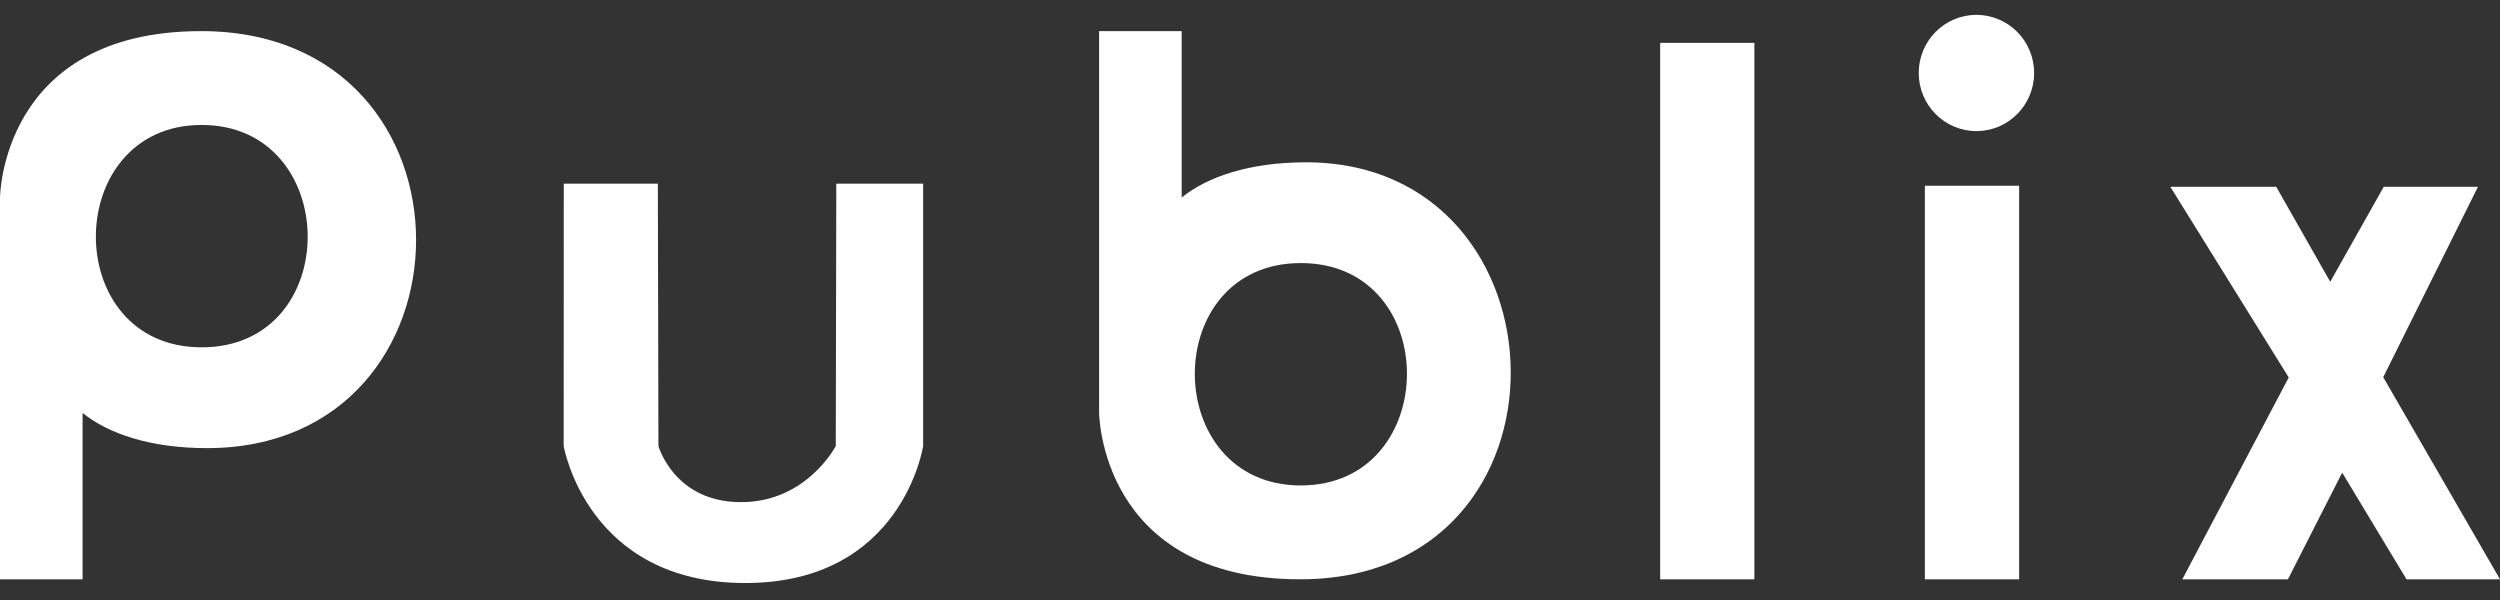 <?xml version="1.0" encoding="UTF-8"?>
<svg xmlns="http://www.w3.org/2000/svg" width="150px" height="36px" viewBox="0 0 100 24" fill="none">
  <rect x="0" y="0" width="100" height="24" fill="#333333" stroke="none"/>
  <g clip-path="url(#clip0_907_243)">
    <path d="M0 7.921C0 7.921 0.022 1.245 8.047 1.245C19.562 1.245 19.378 17.925 8.28 17.925C6.024 17.925 4.338 17.352 3.303 16.518V23.172H0V7.921ZM8.068 4.998C2.459 4.998 2.388 13.893 8.068 13.893C13.765 13.893 13.677 4.998 8.068 4.998Z" fill="white"></path>
    <path d="M43.964 16.495C43.964 16.495 43.984 23.172 52.011 23.172C63.438 23.172 62.956 6.492 52.244 6.492C49.988 6.492 48.302 7.066 47.267 7.9V1.245H43.964V16.495ZM52.032 19.418C46.411 19.418 46.348 10.523 52.032 10.523C57.728 10.523 57.66 19.418 52.032 19.418Z" fill="white"></path>
    <path d="M22.547 17.84L22.551 7.346H26.314L26.337 17.84C26.337 17.84 26.964 20.086 29.64 20.086C32.274 20.086 33.431 17.84 33.431 17.84L33.452 7.346H36.925V17.84C36.925 17.84 36.108 23.321 29.81 23.321C23.473 23.321 22.547 17.84 22.547 17.84Z" fill="white"></path>
    <path d="M66.407 1.714H70.175V23.173H66.407V1.714Z" fill="white"></path>
    <path d="M76.995 7.43H80.765V23.173H76.995V7.43Z" fill="white"></path>
    <path d="M81.365 2.919C81.365 4.203 80.332 5.244 79.057 5.244C77.782 5.244 76.749 4.203 76.749 2.919C76.749 1.635 77.782 0.595 79.057 0.595C80.332 0.595 81.365 1.635 81.365 2.919Z" fill="white"></path>
    <path d="M91.549 15.099L86.814 7.473H91.05L93.209 11.271L95.349 7.473H99.118L95.329 15.087L100 23.173H96.261L93.687 18.906L91.517 23.173H87.292L91.549 15.099Z" fill="white"></path>
  </g>
  <defs>
    <clipPath id="clip0_907_243">
      <rect width="100" height="23" fill="white" transform="translate(0 0.595)"></rect>
    </clipPath>
  </defs>
</svg>

